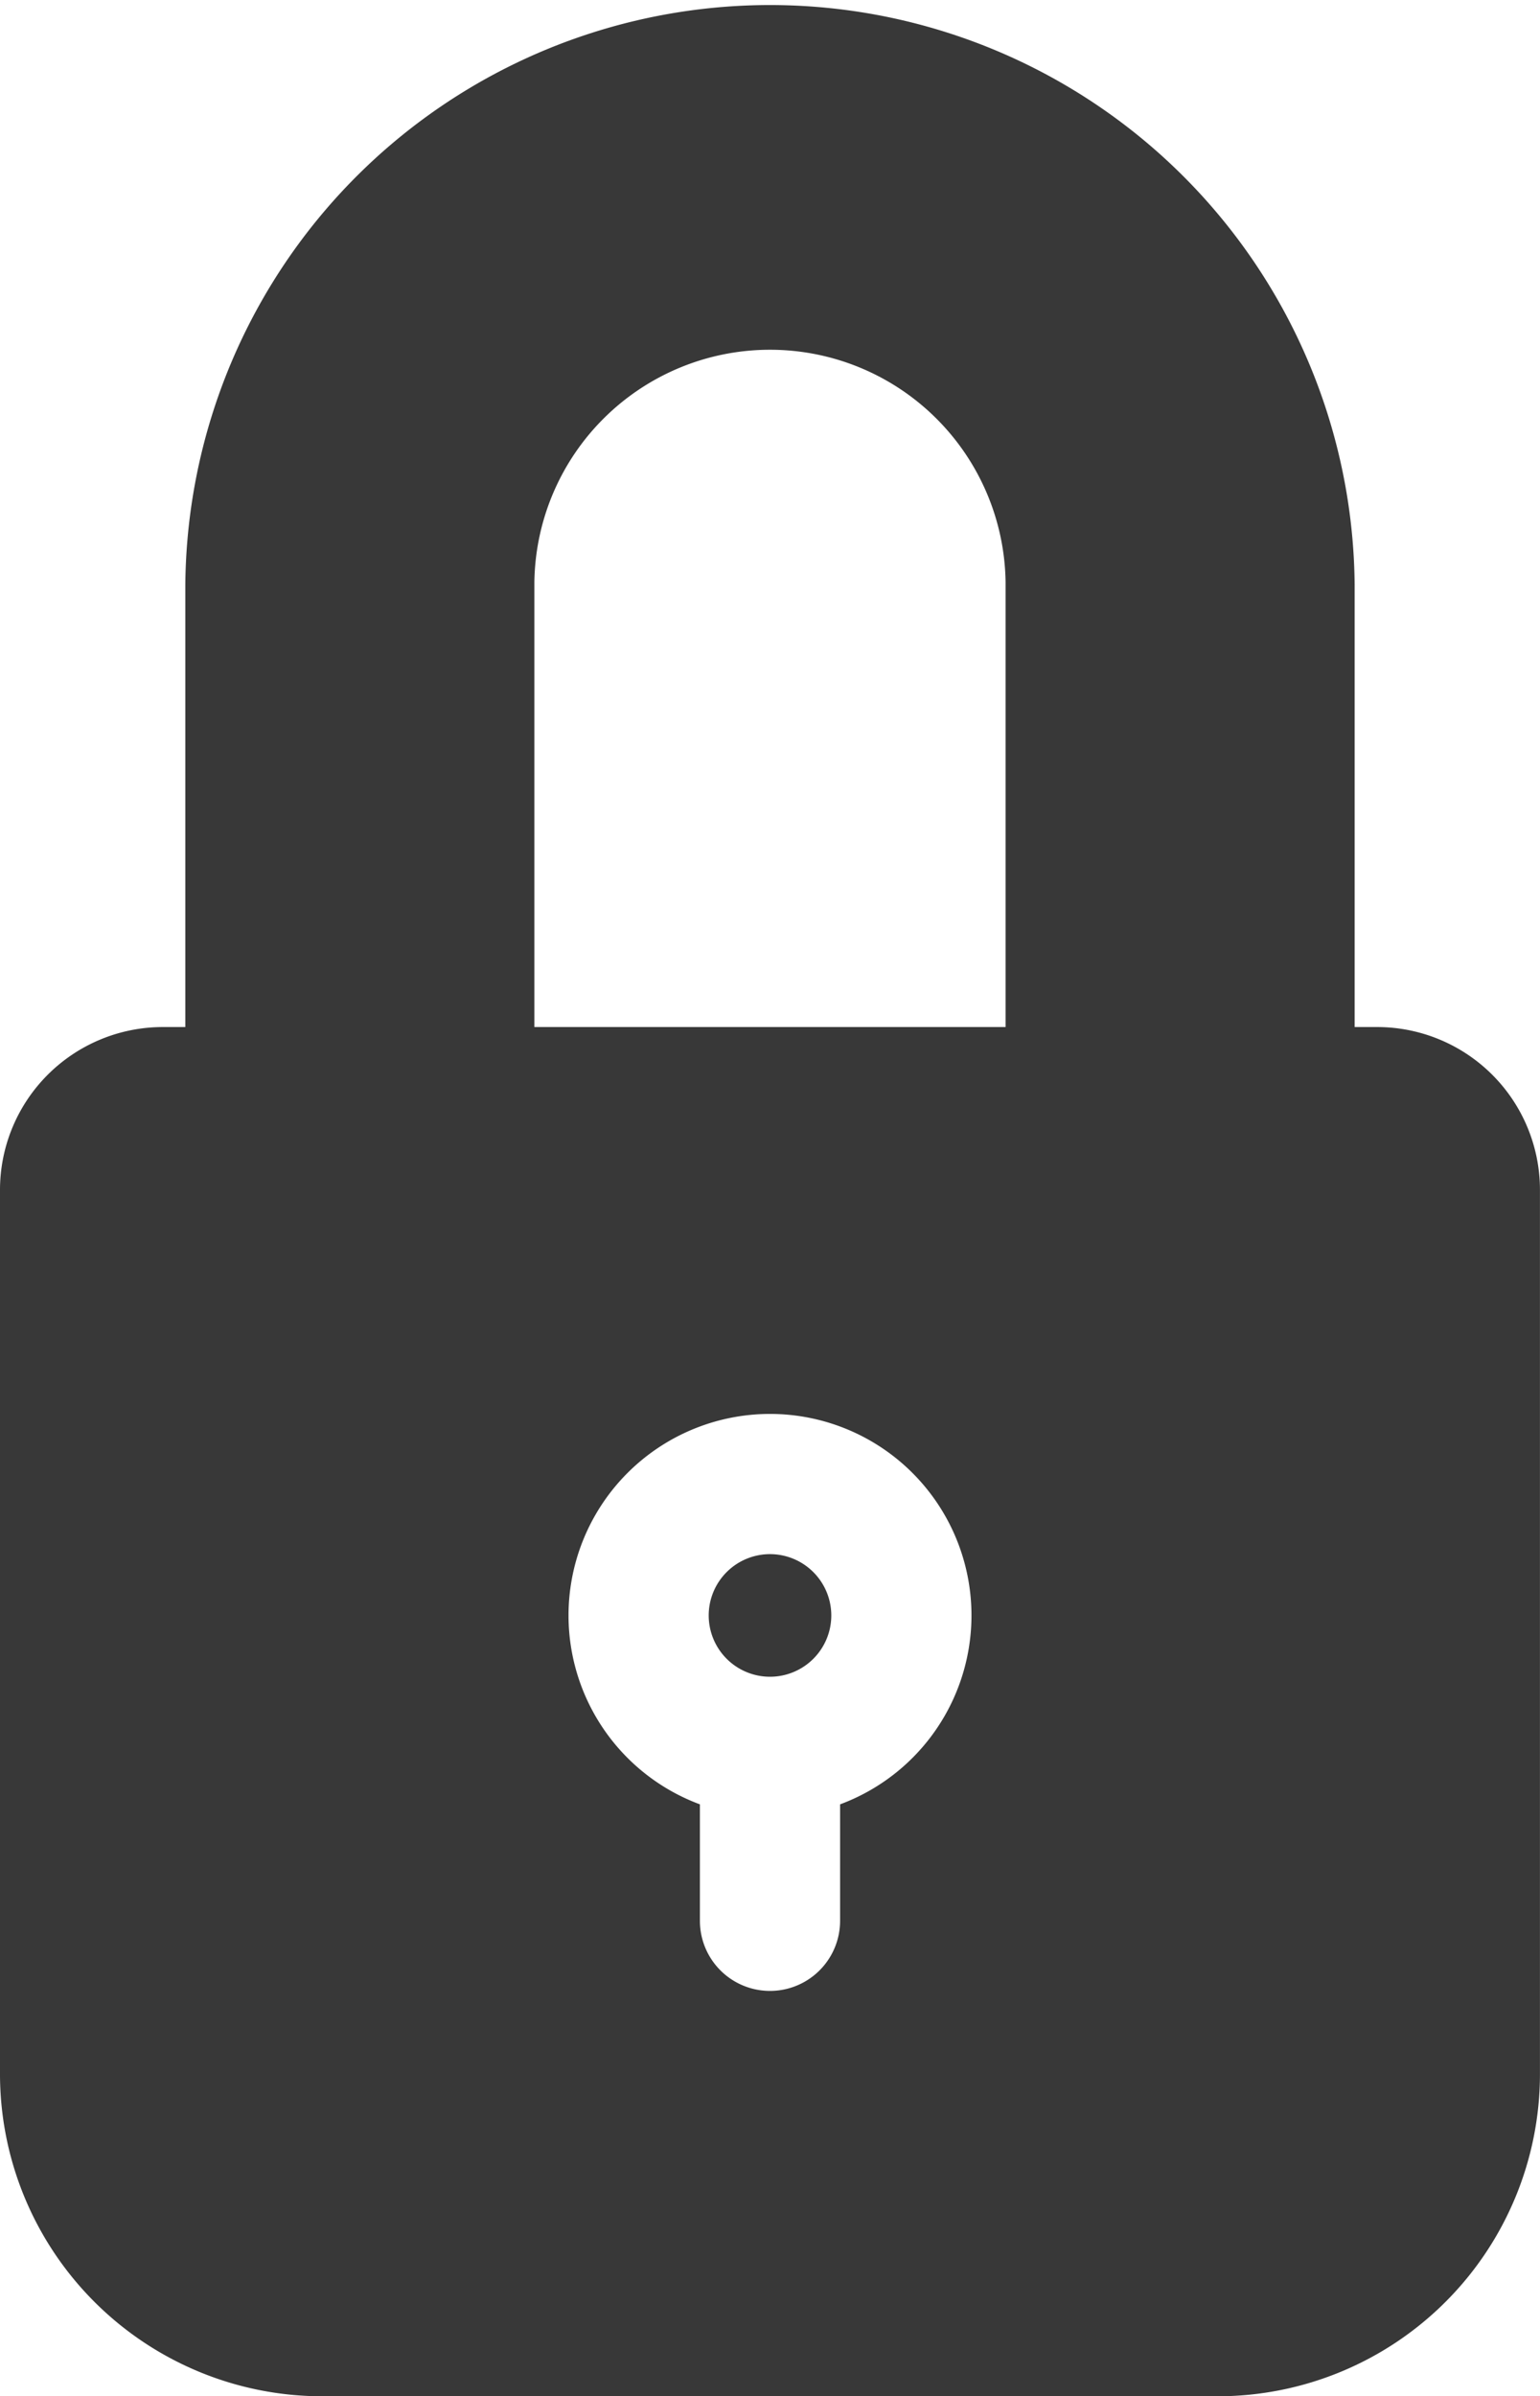 <svg xmlns="http://www.w3.org/2000/svg" width="35.352" height="55" viewBox="0 0 35.352 55">
  <g id="password" transform="translate(-91.454)">
    <g id="Group_511" data-name="Group 511" transform="translate(107.723 35.671)">
      <g id="Group_510" data-name="Group 510">
        <path id="Path_821" data-name="Path 821" d="M244.31,332.068a1.407,1.407,0,1,0,1.407,1.407A1.408,1.408,0,0,0,244.31,332.068Z" transform="translate(-242.903 -332.068)" fill="#383838"/>
      </g>
    </g>
    <g id="Group_513" data-name="Group 513" transform="translate(91.454)">
      <g id="Group_512" data-name="Group 512" transform="translate(0)">
        <path id="Path_822" data-name="Path 822" d="M123.071,23.573h-.52V13.422a13.422,13.422,0,0,0-26.843,0V23.573h-.52a3.739,3.739,0,0,0-3.734,3.734v20.3A7.4,7.4,0,0,0,98.846,55h20.567a7.4,7.4,0,0,0,7.392-7.392v-20.3A3.739,3.739,0,0,0,123.071,23.573ZM110.739,41.414v2.673a1.609,1.609,0,0,1-3.218,0V41.414a4.625,4.625,0,1,1,3.218,0Zm3.8-17.841H103.721V13.363a5.409,5.409,0,0,1,10.817,0V23.573Z" transform="translate(-91.454)" fill="#383838"/>
      </g>
    </g>
  </g>
</svg>